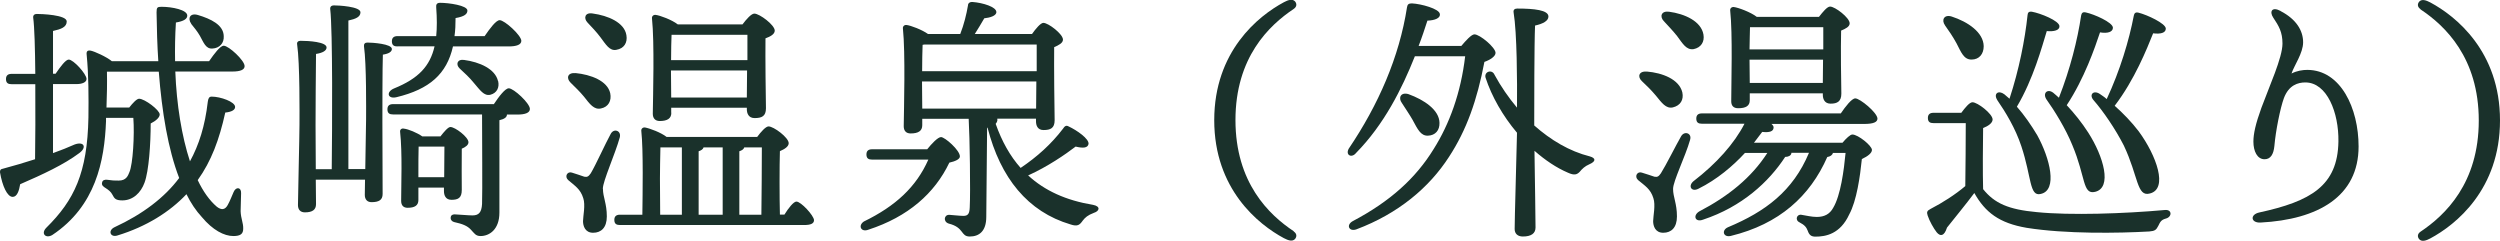 <?xml version="1.0" encoding="UTF-8"?><svg id="_レイヤー_2" xmlns="http://www.w3.org/2000/svg" viewBox="0 0 213.2 20.52"><defs><style>.cls-1{fill:#1a312b;}.cls-2{fill:none;isolation:isolate;}</style></defs><g id="_レイヤー_2-2"><g id="_城崎温泉_外湯巡り_"><g class="cls-2"><path class="cls-1" d="m4.54,13.05c.66-.24,1.28-.48,1.83-.73.81-.29,1.06.26.37.75-1.3.97-3.08,1.8-5.02,2.64-.09.55-.26,1.08-.64,1.08-.46,0-.88-.92-1.08-2.09-.02-.2.07-.29.24-.31.97-.26,1.89-.53,2.75-.81.02-1.58.04-4.07.02-6.4H.99c-.29,0-.48-.09-.48-.44,0-.33.2-.44.48-.44h2.02c-.02-2.13-.07-4-.18-4.8-.02-.2.11-.31.31-.31.37,0,2.55.07,2.55.64,0,.48-.48.66-1.17.81v3.65h.22c.4-.59.86-1.21,1.12-1.21.4,0,1.5,1.21,1.52,1.65,0,.31-.42.44-.84.44h-2.02v5.88Zm10.41-6.95c.11,2.84.55,5.52,1.25,7.66.77-1.41,1.28-3.01,1.52-5.08.04-.29.11-.44.33-.44.75,0,2,.44,2,.88,0,.24-.26.42-.84.48-.51,2.31-1.19,4.14-2.35,5.76.46.97,1.01,1.74,1.63,2.27.4.31.7.26.92-.13.2-.35.37-.81.51-1.12.2-.48.66-.42.64.09,0,.46-.04,1.06-.04,1.54.02.64.24,1.01.22,1.5,0,.44-.24.62-.84.62-.79,0-1.76-.51-2.68-1.61-.51-.55-.95-1.21-1.32-1.96-1.43,1.52-3.43,2.77-5.88,3.52-.62.2-.84-.42-.26-.7,2.42-1.12,4.27-2.53,5.52-4.2-.95-2.46-1.47-5.61-1.74-9.07h-4.42c.02,1.03,0,1.96-.04,3.06h1.94c.29-.37.64-.75.84-.75.48,0,1.76.97,1.76,1.34,0,.26-.33.55-.77.77,0,1.69-.15,4.05-.53,5.06-.31.84-.97,1.5-1.89,1.5-.59,0-.68-.18-.84-.48-.13-.26-.35-.42-.55-.55-.24-.15-.4-.26-.33-.51.04-.18.2-.24.42-.22.57.07.51.07.99.07.64,0,.79-.4.92-.73.29-.68.44-3.12.33-4.62h-2.33v.29c-.13,3.39-.88,7.24-4.58,9.7-.55.33-1.01-.11-.51-.62,2.38-2.35,3.5-4.67,3.59-9.4.02-1.74.02-3.61-.15-5.35-.04-.29.07-.4.35-.35.33.07,1.32.51,1.8.9h3.96c-.09-1.34-.13-2.75-.15-4.16,0-.44.07-.48.44-.48.88,0,2.18.26,2.18.75,0,.29-.31.48-.97.59-.07,1.1-.09,2.22-.07,3.3h2.9c.44-.64.95-1.32,1.25-1.32.42,0,1.78,1.25,1.78,1.74,0,.31-.37.46-1.03.46h-4.88Zm1.36-4.07c-.33-.46-.11-.95.57-.75,1.1.33,2.18.84,2.2,1.8.04.59-.35,1.03-.97,1.06-.57.04-.75-.53-1.06-1.08-.2-.35-.48-.7-.75-1.03Z"/><path class="cls-1" d="m31.15,14.46c.02-1.69.07-3.81.07-4.29,0-.81.04-4.67-.18-6.23-.02-.2.09-.31.29-.31.42,0,2.09.11,2.09.55,0,.22-.24.4-.77.48-.04,1.01-.04,4.97-.04,5.7l.02,6.18c0,.51-.31.7-.95.7-.35,0-.57-.22-.57-.62l.02-1.3h-4.2l.02,2.09c0,.48-.31.7-.95.7-.37,0-.59-.22-.59-.62,0-.64.13-5.9.13-6.86,0-.86.04-5.19-.2-6.84-.04-.2.09-.31.29-.31.68,0,2.22.09,2.22.57,0,.26-.31.46-.9.55-.02,1.1-.04,5.3-.04,6.07,0,.46.02,2.18.02,3.76h1.36c.04-3.48.09-11.75-.13-13.66-.02-.2.11-.31.31-.31.37,0,2.27.09,2.27.59,0,.4-.42.57-1.03.7v12.67h1.45Zm10.96-5.57c.44-.66.97-1.36,1.28-1.36.42,0,1.8,1.28,1.8,1.76,0,.33-.4.48-1.06.48h-.9v.02c0,.2-.22.37-.64.46v7.88c0,1.45-.86,2-1.61,2-.42,0-.53-.24-.81-.53-.31-.35-.75-.51-1.43-.66-.18-.04-.31-.18-.31-.35,0-.2.13-.31.33-.31.51.02,1.14.09,1.54.09.53,0,.77-.26.81-.97.04-.9,0-5.96,0-7.64h-7.59c-.29,0-.48-.09-.48-.44,0-.33.2-.44.48-.44h8.58Zm-8.21-4.93c-.29,0-.48-.09-.48-.44,0-.33.2-.44.48-.44h3.3c.07-.7.07-1.52,0-2.44-.02-.22.02-.4.33-.4.73,0,2.33.22,2.33.66,0,.29-.24.51-1.01.64,0,.55-.02,1.06-.09,1.54h2.57c.44-.64.97-1.36,1.28-1.36.42,0,1.83,1.28,1.85,1.76,0,.33-.4.48-1.08.48h-4.75c-.53,2.35-2,3.65-4.82,4.33-.77.18-.9-.46-.2-.75,2.07-.84,3.06-1.89,3.45-3.59h-3.17Zm3.67,7.66c.29-.37.64-.79.84-.79.4,0,1.54.86,1.54,1.3,0,.24-.26.42-.57.55-.02.95,0,2.97,0,3.52,0,.68-.31.84-.88.84-.51,0-.64-.4-.64-.75v-.29h-2.18v1.06c0,.46-.31.66-.92.66-.35,0-.55-.2-.55-.59,0-1.3.11-4.09-.09-5.9-.02-.18.13-.31.33-.26.37.04,1.12.35,1.56.66h1.56Zm.31,3.5c0-.86.02-1.94.02-2.62h-2.2c-.02.48-.02,1.72-.02,2.13v.48h2.2Zm4.6-8.21c.13.55-.11,1.03-.66,1.17-.55.13-.88-.4-1.41-1.01-.37-.46-.81-.86-1.21-1.23-.35-.33-.22-.81.37-.73,1.34.18,2.66.77,2.9,1.8Z"/><path class="cls-1" d="m51.42,16.11c0,.7.33,1.25.33,2.35,0,.95-.48,1.39-1.17,1.39s-.86-.59-.86-.99.22-1.39.02-1.96c-.24-.79-.73-1.06-1.28-1.54-.35-.31-.07-.77.31-.64.31.09.79.26,1.06.35.24.04.35,0,.55-.29.4-.66,1.28-2.6,1.69-3.34.26-.53.92-.31.79.26-.4,1.45-1.45,3.74-1.45,4.4Zm-2.35-9.88c1.32.13,2.73.66,2.97,1.72.13.64-.15,1.17-.79,1.3-.59.13-.95-.37-1.45-1.01-.33-.4-.75-.81-1.14-1.19s-.26-.88.42-.81Zm1.03-4.31c-.35-.37-.22-.88.44-.77,1.32.18,2.71.77,2.88,1.85.11.64-.2,1.14-.86,1.25-.57.11-.88-.44-1.36-1.08-.33-.44-.73-.86-1.1-1.25Zm16.79,16.39c.35-.57.79-1.12,1.03-1.12.38,0,1.47,1.17,1.5,1.58,0,.31-.31.42-.84.42h-15.71c-.29,0-.48-.09-.48-.44,0-.33.2-.44.48-.44h1.91c.02-1.76.09-5.48-.09-7.15-.02-.18.13-.31.31-.29.4.07,1.39.44,1.85.81h7.72c.31-.42.73-.9.97-.9.44,0,1.72.95,1.72,1.43,0,.29-.35.51-.75.68-.04,1.23-.04,4,0,5.41h.38Zm-9.64-8.69c0,.48-.33.7-.99.7-.37,0-.59-.22-.59-.62.02-1.56.15-6.05-.07-8.14-.02-.18.13-.31.31-.29.37.04,1.39.42,1.89.81h5.52c.33-.44.75-.92,1.01-.92.44,0,1.74.97,1.74,1.45,0,.31-.38.51-.79.66-.02,1.61.02,5.15.04,5.96,0,.68-.35.84-.97.84-.51,0-.66-.4-.66-.75v-.13h-6.45v.42Zm-.95,8.69h1.85v-5.74h-1.83c-.02.64-.04,2.31-.04,2.66l.02,3.08Zm.97-15.34c-.02.44-.04,1.41-.04,2.16h6.51v-2.16h-6.47Zm6.42,5.35l.02-2.31h-6.49l.02,2.31h6.45Zm-4.11,9.99h2.05v-5.74h-1.63c-.04.15-.2.26-.42.33v5.41Zm3.48,0h1.87c.02-1.36.04-4.45.04-5.74h-1.5c-.04.15-.2.26-.42.33v5.41Z"/><path class="cls-1" d="m79.08,12.72c.35-.44.9-1.03,1.17-1.03.33,0,1.61,1.12,1.61,1.65,0,.24-.4.42-.9.53-1.25,2.62-3.52,4.62-6.91,5.72-.62.24-.9-.35-.38-.7,2.71-1.32,4.47-2.95,5.5-5.28h-4.8c-.29,0-.48-.09-.48-.44,0-.33.2-.44.48-.44h4.71Zm5.98-2.51c0,.13-.07.26-.15.35.53,1.5,1.23,2.75,2.13,3.76,1.41-.95,2.6-2.02,3.61-3.34.13-.2.26-.33.48-.2.71.33,1.76,1.06,1.7,1.5-.07.35-.48.37-1.1.22-.86.66-2.4,1.72-4.05,2.46,1.41,1.3,3.23,2.13,5.54,2.51.66.13.55.53.07.68-.53.2-.75.4-.95.66-.26.37-.44.53-1.04.33-3.65-1.08-5.98-3.96-7.08-8.25h-.04l-.07,7.61c0,1.23-.62,1.67-1.41,1.67s-.46-.77-1.78-1.1c-.51-.15-.42-.77.04-.75.31.02.9.09,1.21.09.4,0,.51-.22.53-.73.07-1.32,0-6.01-.09-7.55h-3.96v.55c0,.48-.33.7-.99.7-.38,0-.59-.22-.59-.62.02-1.56.15-6.23-.07-8.34-.02-.18.13-.31.31-.29.35.04,1.32.4,1.83.77h2.75c.31-.79.53-1.67.66-2.44,0-.18.15-.31.4-.29.88.07,2.02.42,2.02.86,0,.33-.57.48-1.03.53-.26.46-.55.92-.81,1.34h4.88c.31-.44.73-.95.97-.95.42,0,1.67.95,1.67,1.43,0,.29-.37.48-.75.64-.02,1.56.02,5.41.04,6.23,0,.68-.35.84-.95.84-.51,0-.64-.4-.64-.75v-.22h-3.3v.07Zm-6.38-6.38c-.02.44-.04,1.47-.04,2.24h9.77v-2.27h-9.59l-.13.02Zm-.02,5.43h9.7l.02-2.31h-9.75l.02,2.31Z"/><path class="cls-1" d="m110.33,19.74c.29.2.26.46.11.64-.22.24-.57.13-.95-.07-2.18-1.17-5.94-4.18-5.94-10.06s3.76-8.89,5.94-10.06c.37-.2.73-.31.95-.07.15.18.18.44-.11.64-2.11,1.41-4.97,4.14-4.97,9.48s2.86,8.08,4.97,9.48Z"/><path class="cls-1" d="m124.62,3.92c.37-.44.86-.99,1.12-.99.46,0,1.8,1.12,1.8,1.58,0,.29-.44.59-.95.77-.62,3.26-1.52,5.81-3.02,8.1-1.69,2.62-4.33,4.84-7.9,6.18-.62.22-.9-.37-.31-.7,3.17-1.67,5.37-3.65,6.91-6.16,1.34-2.13,2.31-4.77,2.68-7.9h-4.29c-1.1,2.77-2.62,5.81-5.02,8.25-.37.46-.92.18-.62-.37,2.53-3.74,4.31-7.81,4.97-12.06.04-.24.13-.33.42-.33.79.04,2.33.46,2.38.9.07.35-.42.55-1.06.57-.22.68-.46,1.41-.75,2.16h3.61Zm-4.12,6.36c-.29-.51-.64-1.01-.95-1.5-.33-.44-.09-.95.57-.75,1.32.48,2.62,1.34,2.64,2.44.02.64-.35,1.08-.99,1.1-.62.02-.88-.57-1.28-1.3Zm10.34.42c1.39,1.23,2.99,2.2,4.75,2.64.51.15.53.42-.07.68-.35.15-.59.37-.81.64-.24.24-.46.31-.99.07-.99-.42-1.96-1.08-2.86-1.87.04,2.57.09,5.9.09,6.54,0,.51-.37.77-1.08.77-.44,0-.7-.24-.7-.64,0-.9.15-5.88.2-8.21-1.21-1.43-2.16-3.1-2.68-4.69-.15-.51.55-.77.77-.24.53.97,1.17,1.91,1.91,2.79.02-2.22,0-6.4-.29-8.12-.04-.22.09-.33.31-.33,1.45,0,2.66.13,2.66.68,0,.37-.46.62-1.14.77-.07,1.54-.07,7.06-.07,7.94v.57Z"/><path class="cls-1" d="m144.13,11.93c-.4,1.41-1.45,3.52-1.45,4.18,0,.7.33,1.25.33,2.35,0,.95-.48,1.39-1.17,1.39s-.86-.59-.86-.99.22-1.39.02-1.96c-.24-.79-.73-1.06-1.3-1.54-.35-.31-.07-.77.31-.64.31.09.81.26,1.08.35.24.04.35,0,.55-.29.42-.66,1.3-2.42,1.72-3.15.29-.51.95-.26.77.29Zm-3.7-5.83c1.34.11,2.77.66,3.04,1.78.13.62-.15,1.12-.81,1.28-.59.13-.95-.4-1.45-1.01-.37-.44-.79-.86-1.19-1.23-.4-.37-.26-.88.42-.81Zm1.45-4.31c-.35-.37-.22-.88.46-.79,1.34.18,2.73.81,2.93,1.94.11.62-.2,1.12-.84,1.25-.62.09-.92-.46-1.41-1.12-.35-.44-.77-.88-1.14-1.28Zm15.09,7.9c.42-.62.95-1.3,1.25-1.3.4,0,1.87,1.21,1.89,1.72,0,.31-.35.46-1.14.46h-7.9c.13.11.2.22.18.33-.02.29-.31.42-.97.35-.2.26-.44.59-.7.92h7.55c.31-.37.66-.7.84-.7.48,0,1.67.95,1.67,1.32,0,.26-.37.55-.86.77-.15,1.47-.44,3.56-1.08,4.73-.77,1.67-2,1.89-2.88,1.89-.35,0-.53-.13-.66-.51-.11-.29-.26-.48-.7-.71-.42-.2-.22-.73.18-.64.44.07.86.18,1.3.18.64,0,1.1-.24,1.39-.77.64-1.06.92-3.21,1.06-4.69h-1.08c-.04.18-.22.31-.48.35-1.47,3.34-4.09,5.72-8.23,6.73-.66.15-.81-.51-.22-.75,3.15-1.32,5.52-3.06,6.89-6.34h-1.5v.04c-.04.22-.29.31-.53.31-1.39,2.13-3.68,4.25-7,5.35-.68.26-.9-.35-.33-.7,2.49-1.3,4.45-2.88,5.81-4.99h-1.91c-1.01,1.1-2.38,2.27-3.98,3.06-.57.29-.9-.22-.42-.64,1.98-1.52,3.5-3.23,4.36-4.91h-3.63c-.29,0-.48-.09-.48-.44,0-.33.2-.44.48-.44h11.86Zm-7.75-1.14c0,.48-.33.68-.99.68-.4,0-.59-.22-.59-.59,0-1.52.13-5.72-.09-7.75-.02-.18.13-.31.31-.29.37.04,1.45.44,1.96.84h5.3c.33-.42.7-.88.95-.88.42,0,1.67.95,1.67,1.43,0,.29-.35.46-.73.62-.04,1.43,0,4.64.02,5.37,0,.68-.35.86-.92.86-.51,0-.66-.4-.66-.75v-.13h-6.23v.59Zm.02-6.23c-.02.4-.02,1.21-.04,1.89h6.29v-1.89h-6.25Zm6.21,4.75l.02-1.98h-6.27v.04l.02,1.94h6.23Z"/><path class="cls-1" d="m167.26,9.62c.31-.42.7-.9.95-.9.44,0,1.72.99,1.72,1.47,0,.31-.4.57-.81.73-.02,1.19-.04,3.96,0,5.21.97,1.21,2.16,1.74,4.58,1.96,2.86.29,7.46.13,10.91-.18.64-.07.64.59.09.73-.4.11-.48.29-.64.62-.18.35-.29.44-.77.48-2.64.15-7.13.22-10.45-.31-2.35-.4-3.54-1.32-4.47-2.97-.77,1.03-1.58,2-2.33,2.95-.24.75-.57.77-.88.4-.26-.33-.62-.97-.77-1.43-.09-.29-.07-.4.26-.57.99-.51,2.09-1.21,2.95-1.94.02-1.23.04-4.16.04-5.37h-2.75c-.29,0-.48-.09-.48-.44,0-.33.2-.44.48-.44h2.38Zm-1.39-7.46c-.33-.46-.07-.95.57-.75,1.36.44,2.71,1.34,2.73,2.53,0,.66-.38,1.14-1.04,1.14s-.88-.62-1.28-1.39c-.31-.57-.66-1.08-.99-1.54Zm4.44,6.34c-.31-.51.11-.84.62-.46.13.11.29.24.44.38.81-2.46,1.32-5.04,1.54-7.13.02-.18.07-.33.37-.29.73.13,2.33.77,2.35,1.23.02.35-.46.48-1.08.42-.42,1.36-1.14,4.07-2.55,6.45.62.7,1.25,1.61,1.74,2.44,1.08,1.96,1.76,4.69.29,5-.97.24-.77-1.43-1.65-4.07-.51-1.54-1.34-2.9-2.07-3.96Zm5.28-.18c.95-2.42,1.58-4.91,1.89-7,.04-.18.11-.33.4-.26.7.15,2.29.84,2.31,1.3,0,.37-.46.51-1.1.4-.44,1.32-1.34,3.94-2.84,6.21.64.68,1.3,1.5,1.83,2.33,1.32,2.05,2.07,4.71.59,5.06-1.08.26-.79-1.25-1.94-3.98-.57-1.41-1.54-2.97-2.22-3.92-.33-.53.11-.92.59-.55.15.13.31.26.48.42Zm4.07.13c1.14-2.44,1.91-5.02,2.31-7.11.04-.18.11-.33.4-.26.73.18,2.33.92,2.33,1.36,0,.37-.46.48-1.08.4-.53,1.32-1.58,3.96-3.28,6.18.7.62,1.45,1.39,2.05,2.18,1.52,2.07,2.53,4.91.95,5.3-1.12.31-.97-1.45-2.22-4.09-.73-1.43-1.76-2.93-2.6-3.89-.38-.46.02-.86.55-.51.18.13.4.26.59.44Z"/><path class="cls-1" d="m194.5.95c1.34.7,1.91,1.67,1.91,2.66,0,.92-.77,1.98-.99,2.66.46-.24.97-.31,1.34-.31,2.86,0,4.38,3.28,4.38,6.53,0,4.27-3.46,6.23-8.36,6.49-.84.04-.92-.68-.11-.86,4.38-.95,6.69-2.27,6.75-6.05.04-2.46-.97-5.04-2.82-5.04-.62,0-1.41.22-1.83,1.34-.31.84-.7,2.79-.81,4.07-.07.73-.33,1.14-.84,1.14-.62,0-.95-.68-.95-1.5,0-.66.18-1.5.68-2.88.68-1.85,1.8-4.29,1.8-5.48,0-.99-.31-1.5-.79-2.22-.35-.53-.09-.95.62-.57Z"/><path class="cls-1" d="m206.42.78c-.29-.2-.26-.46-.11-.64.22-.24.57-.13.95.07,2.18,1.17,5.94,4.18,5.94,10.06s-3.76,8.89-5.94,10.06c-.37.2-.73.31-.95.07-.15-.18-.18-.44.11-.64,2.11-1.41,4.97-4.14,4.97-9.48s-2.86-8.08-4.97-9.48Z"/></g></g></g></svg>